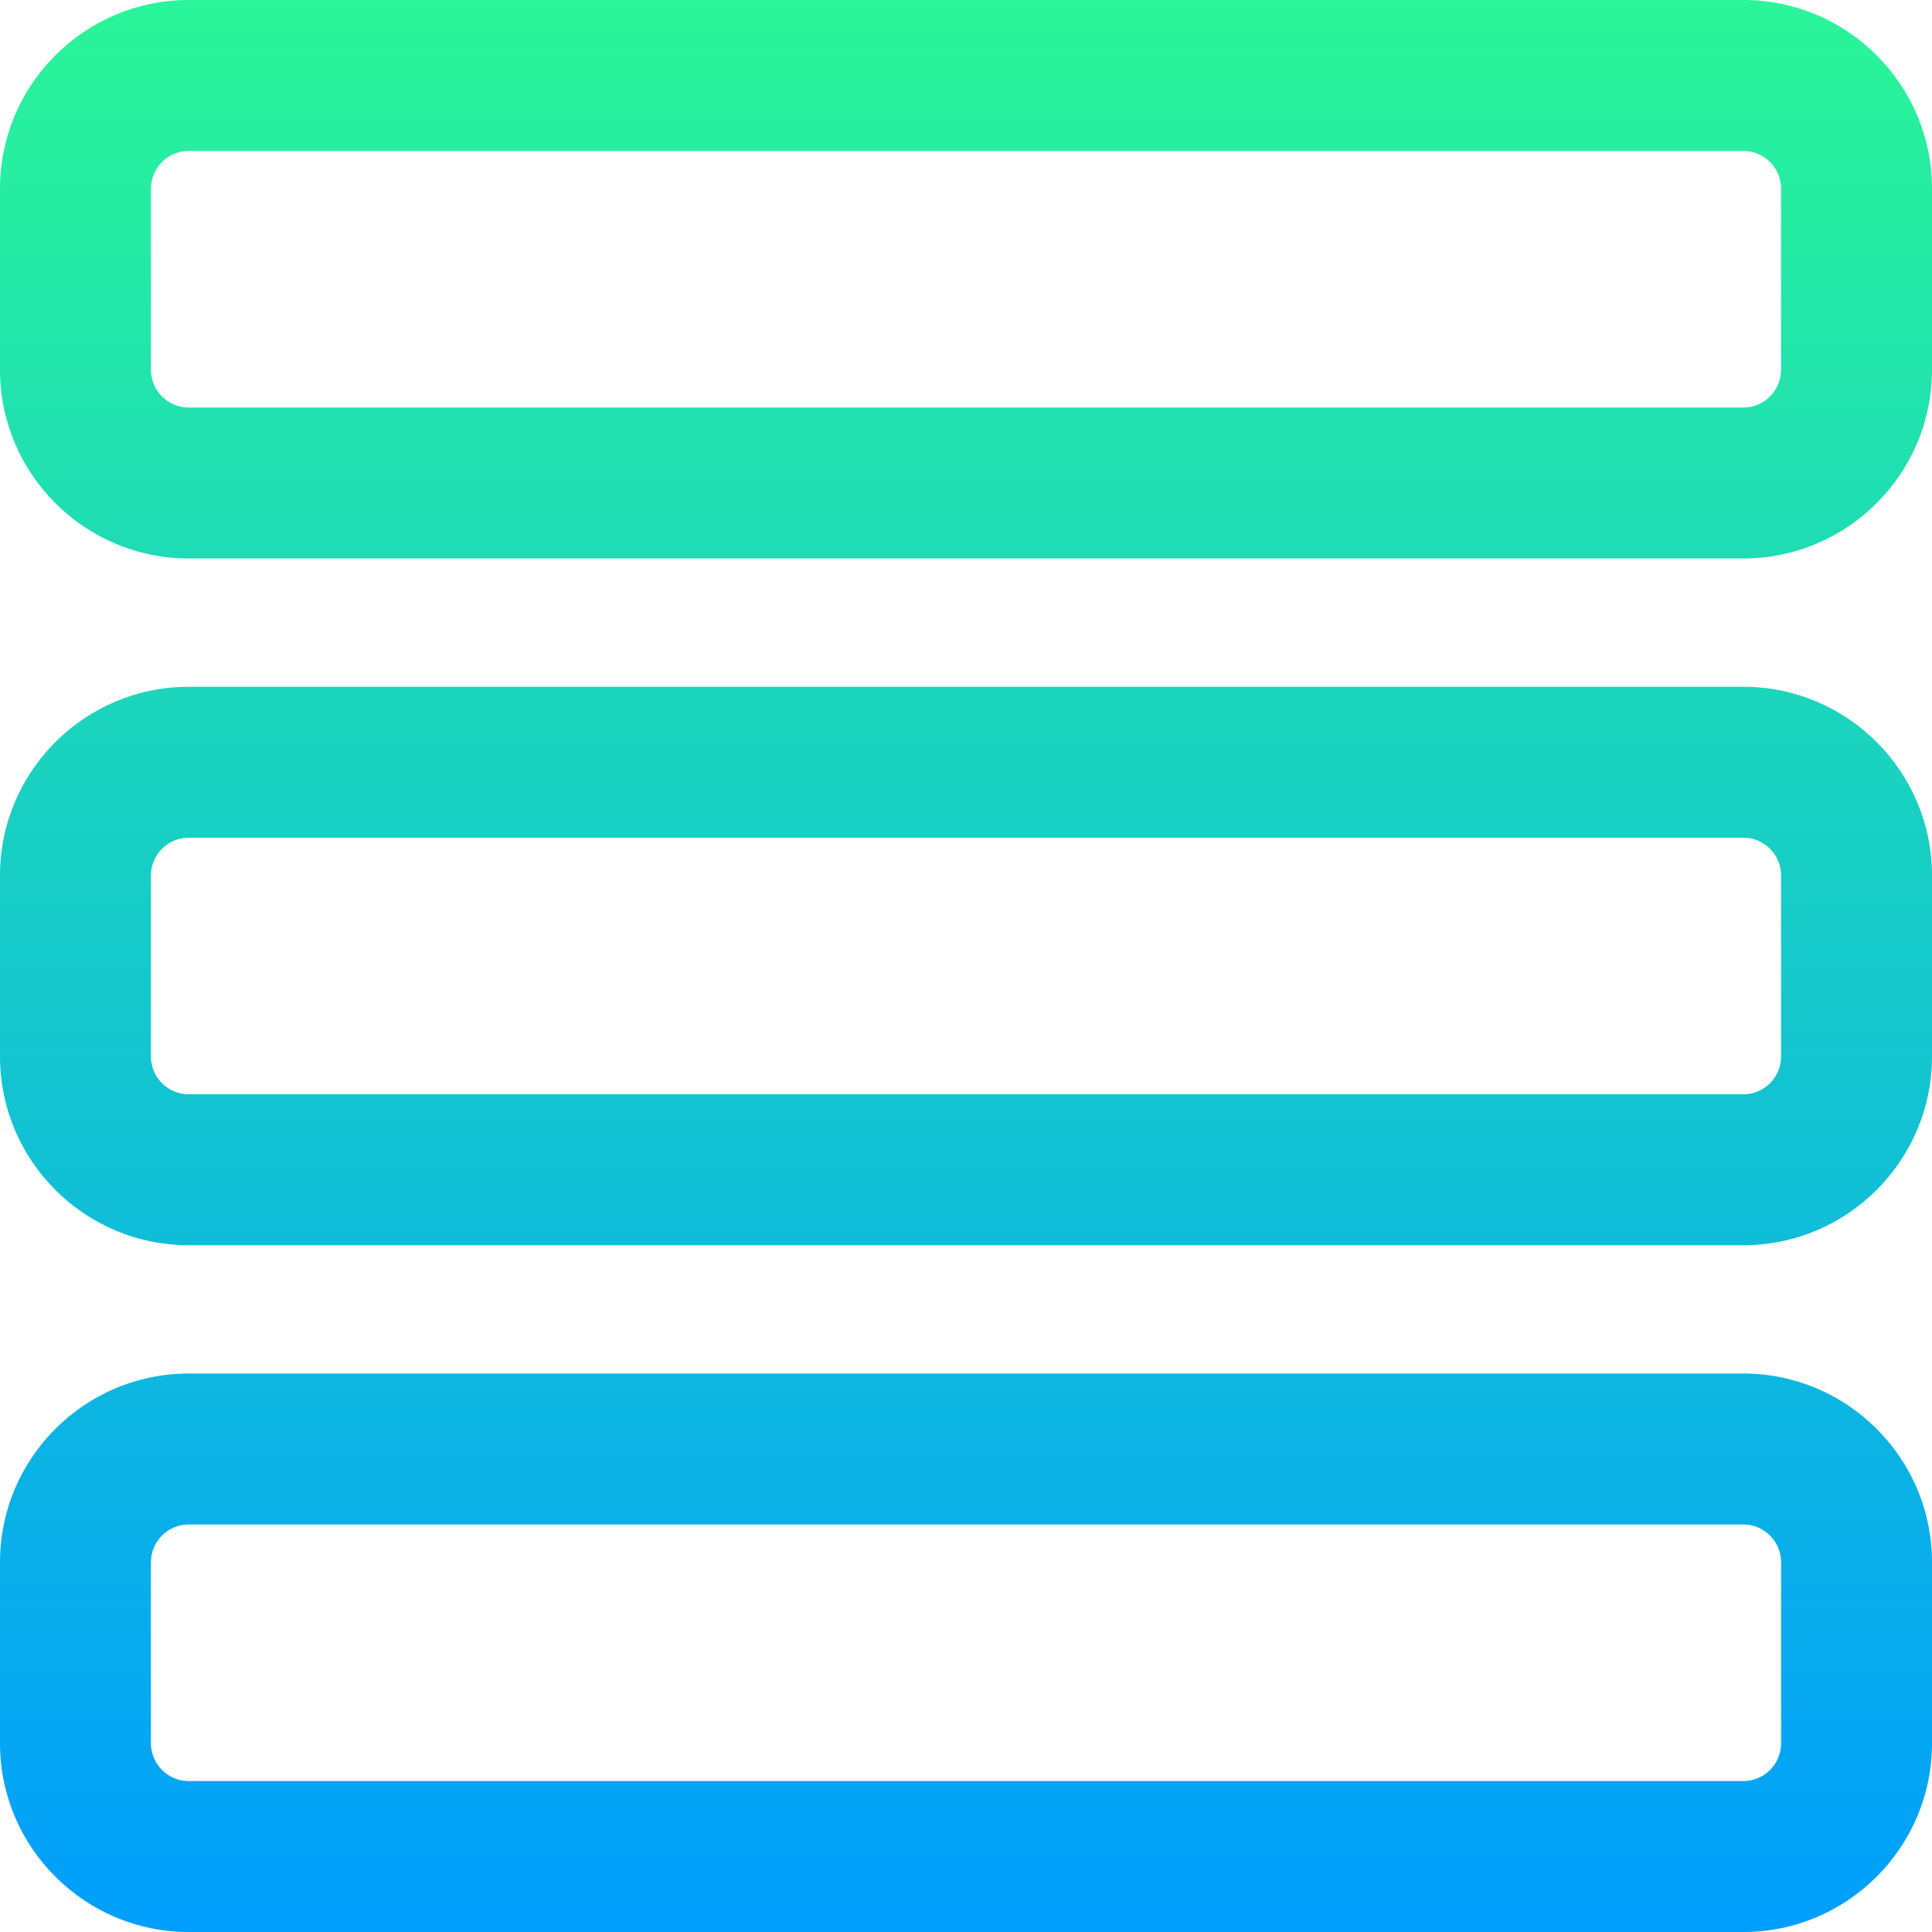 <svg xmlns="http://www.w3.org/2000/svg" xmlns:xlink="http://www.w3.org/1999/xlink" id="Capa_1" x="0px" y="0px" viewBox="0 0 512 512" style="enable-background:new 0 0 512 512;" xml:space="preserve">
<linearGradient id="SVGID_1_" gradientUnits="userSpaceOnUse" x1="256" y1="514" x2="256" y2="2" gradientTransform="matrix(1 0 0 -1 0 514)">
	<stop offset="0" style="stop-color:#2AF598"></stop>
	<stop offset="1" style="stop-color:#009EFD"></stop>
</linearGradient>
<path style="fill:url(#SVGID_1_);" d="M462,148H50c-27.57,0-50-22.43-50-50V50C0,22.43,22.43,0,50,0h412c27.57,0,50,22.43,50,50v48  C512,125.57,489.57,148,462,148z M50,40c-5.514,0-10,4.486-10,10v48c0,5.514,4.486,10,10,10h412c5.514,0,10-4.486,10-10V50  c0-5.514-4.486-10-10-10H50z M462,512H50c-27.57,0-50-22.43-50-50v-48c0-27.57,22.43-50,50-50h412c27.57,0,50,22.43,50,50v48  C512,489.57,489.57,512,462,512z M50,404c-5.514,0-10,4.486-10,10v48c0,5.514,4.486,10,10,10h412c5.514,0,10-4.486,10-10v-48  c0-5.514-4.486-10-10-10H50z M462,330H50c-27.57,0-50-22.43-50-50v-48c0-27.57,22.43-50,50-50h412c27.57,0,50,22.43,50,50v48  C512,307.57,489.57,330,462,330z M50,222c-5.514,0-10,4.486-10,10v48c0,5.514,4.486,10,10,10h412c5.514,0,10-4.486,10-10v-48  c0-5.514-4.486-10-10-10H50z"></path>
<g>
</g>
<g>
</g>
<g>
</g>
<g>
</g>
<g>
</g>
<g>
</g>
<g>
</g>
<g>
</g>
<g>
</g>
<g>
</g>
<g>
</g>
<g>
</g>
<g>
</g>
<g>
</g>
<g>
</g>
</svg>